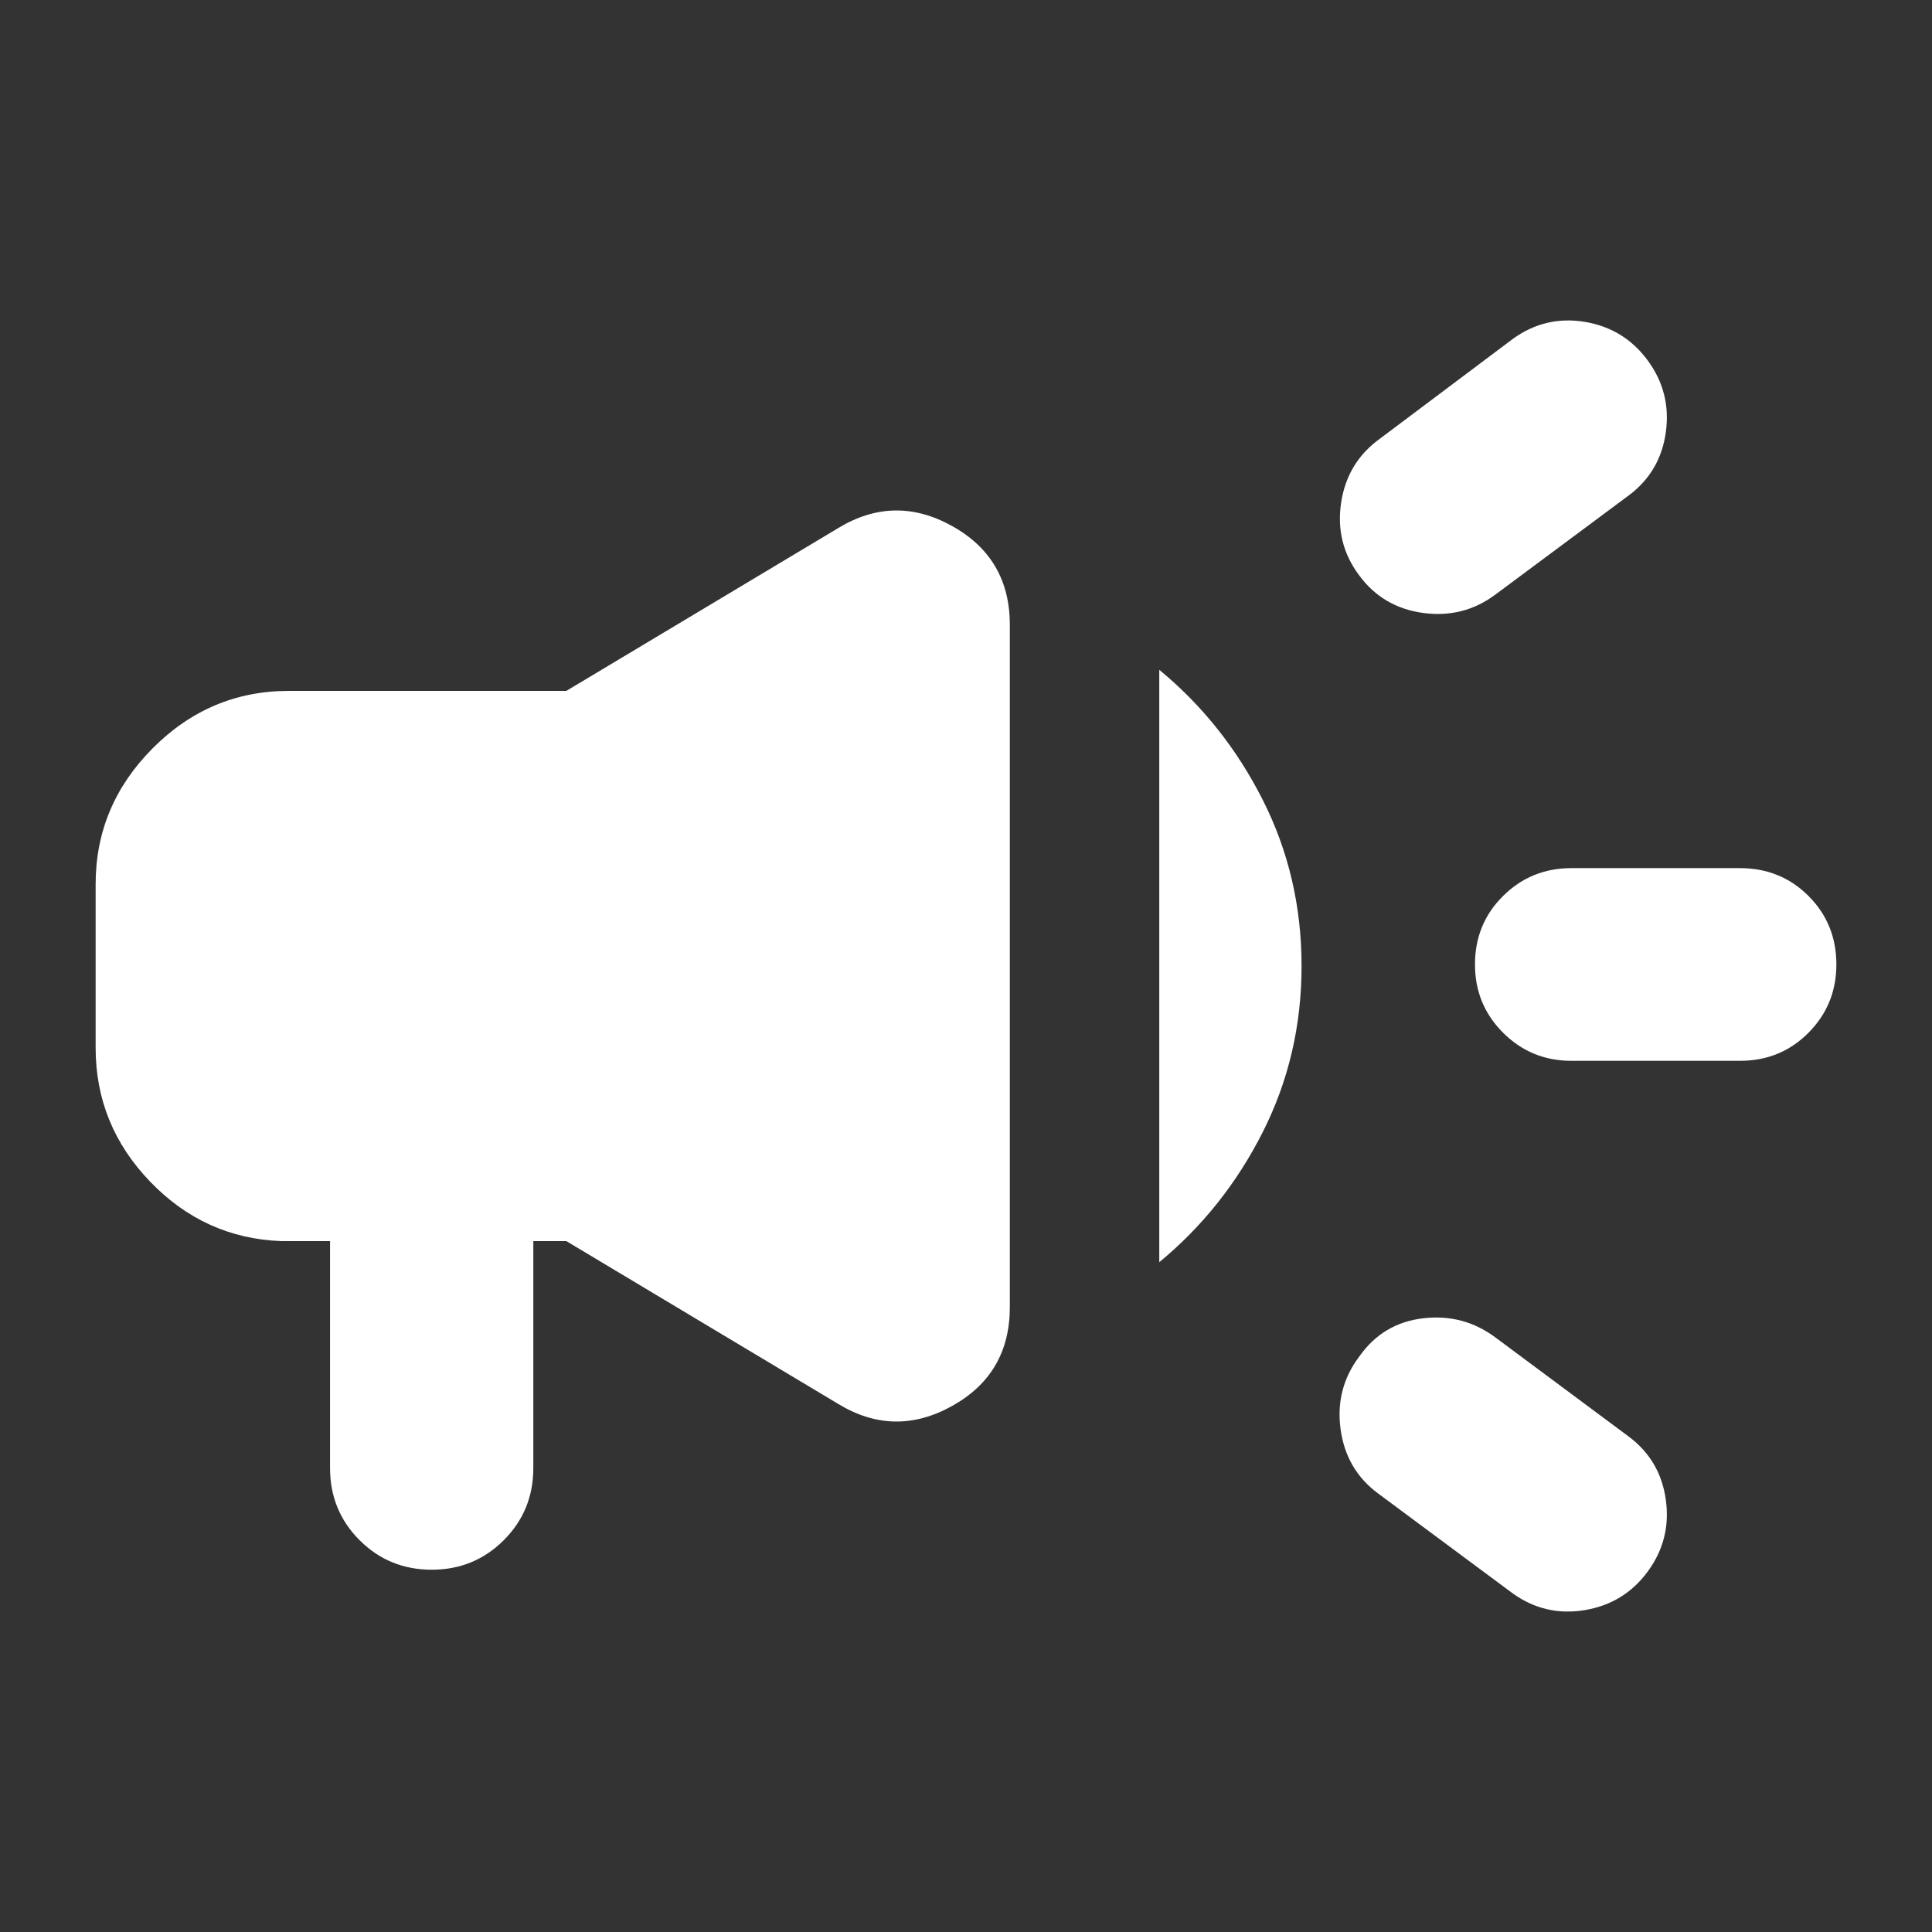 <svg xmlns="http://www.w3.org/2000/svg" height="24px" viewBox="0 -960 960 960" width="24px" fill="#FFFFFF"><rect x="0" y="-960" width="960" height="960" fill="#333333" stroke="none"/><path d="M864.61-432.89h-83.83q-19.95 0-33.91-13.96-13.96-13.95-13.96-33.91 0-20.2 13.96-34.03 13.96-13.84 33.91-13.84h83.83q20.19 0 34.03 13.84 13.84 13.83 13.84 34.03 0 19.96-13.84 33.91-13.84 13.96-34.03 13.96ZM675.35-285.87q11.72-16.72 31.79-19.08 20.08-2.35 36.03 9.6l66.11 49.15q15.72 11.72 18.46 31.42 2.74 19.69-8.98 35.65-11.72 15.96-31.41 19.2-19.7 3.23-35.89-8.48l-66.87-49.63q-15.72-11.72-18.46-31.8-2.74-20.07 9.22-36.03ZM809.28-713.8l-66.11 49.15q-15.95 11.95-36.03 9.22-20.07-2.74-31.79-18.7-11.96-15.96-8.96-36.03 3-20.08 19.2-31.8l66.11-49.63q16.19-11.71 35.77-8.48 19.57 3.24 31.29 19.2 11.72 15.96 8.98 35.65-2.74 19.7-18.46 31.42ZM164-343.3h-24.26q-38.11-1.44-65.16-29.57Q47.52-401 47.52-439.35v-81.3q0-39.07 28.37-67.56 28.37-28.49 67.68-28.49h137.84l135.11-80.91q27.91-16.96 56.59-1 28.67 15.96 28.67 49.11v339q0 33.15-28.67 49.11-28.68 15.96-56.59-1L281.41-343.3H265v112.78q0 21.15-14.67 35.82-14.68 14.68-35.83 14.68t-35.83-14.68Q164-209.37 164-230.52V-343.3Zm412.04 10.47v-294.34q32.11 26.47 51.41 64.63 19.29 38.15 19.29 82.54 0 44.39-19.29 82.54-19.3 38.16-51.41 64.63Z"/></svg>